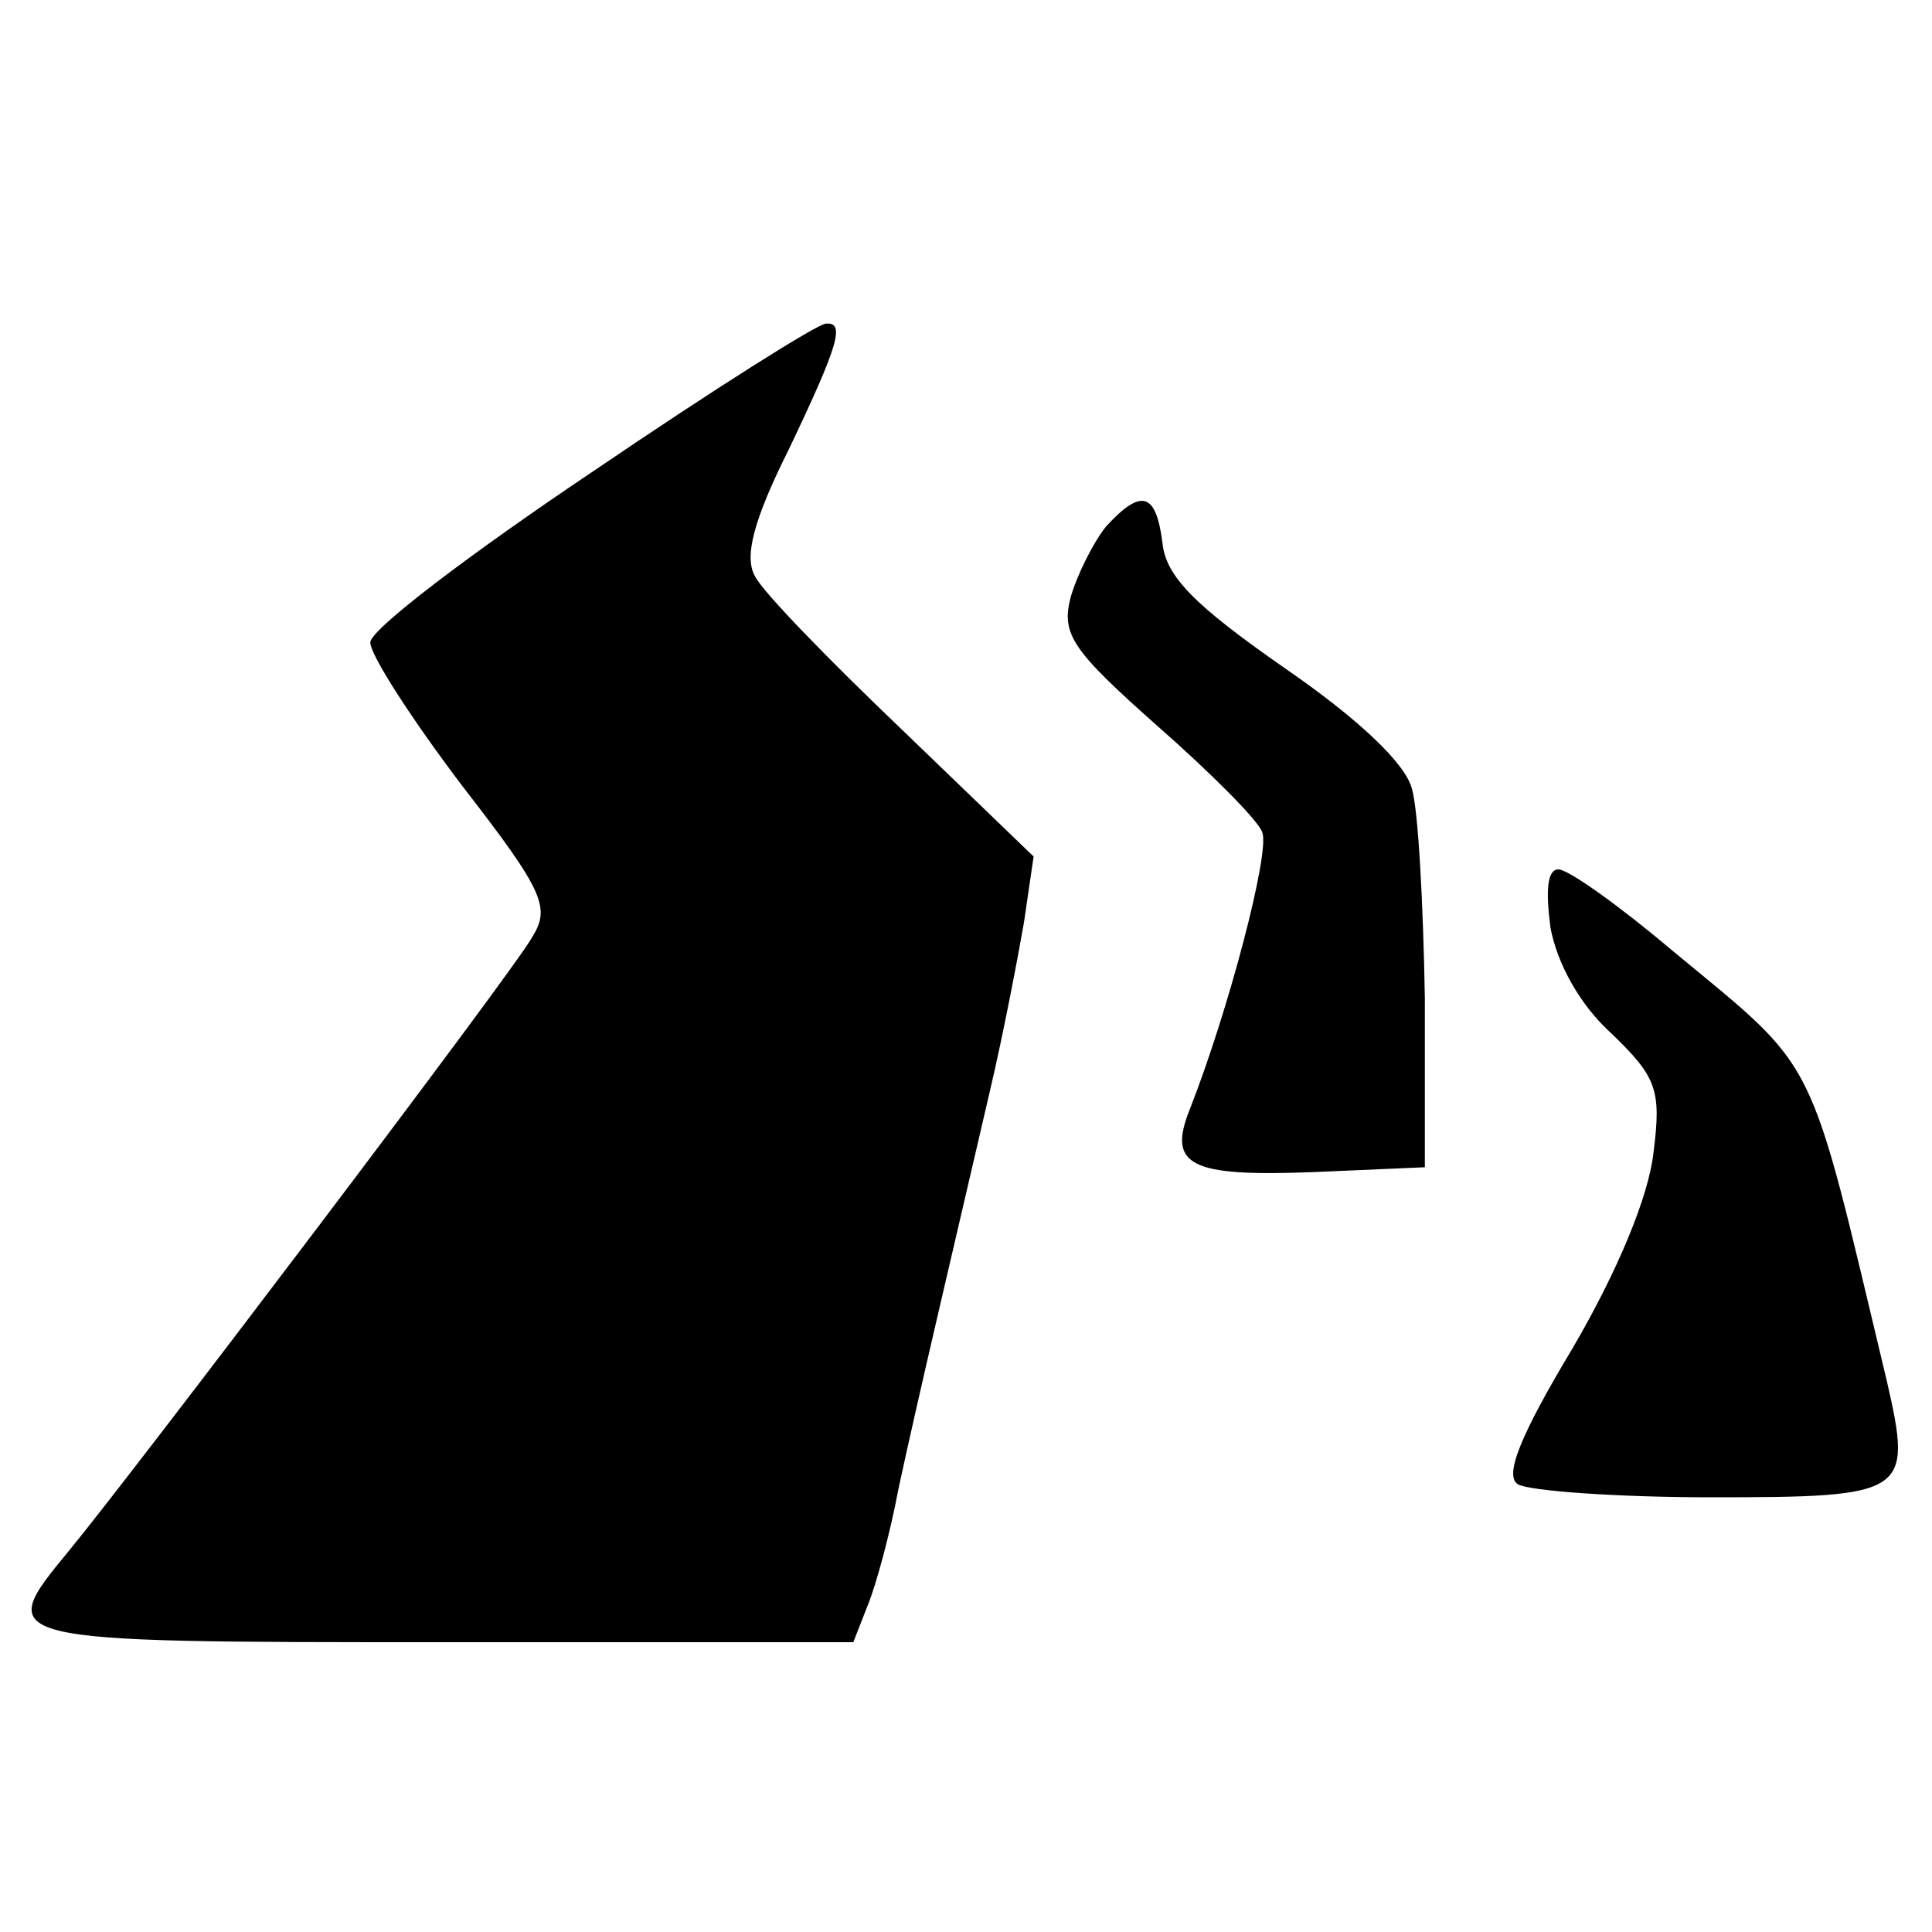 <?xml version="1.0" encoding="UTF-8" standalone="no"?>
<svg
   version="1.0"
   width="120pt"
   height="120pt"
   viewBox="0 0 120 120"
   preserveAspectRatio="xMidYMid meet"
   id="svg10"
   sodipodi:docname="8a1038236821e0f97441fefe7410fa12.svg"
   xmlns:inkscape="http://www.inkscape.org/namespaces/inkscape"
   xmlns:sodipodi="http://sodipodi.sourceforge.net/DTD/sodipodi-0.dtd"
   xmlns="http://www.w3.org/2000/svg"
   xmlns:svg="http://www.w3.org/2000/svg">
  <defs
     id="defs14" />
  <sodipodi:namedview
     id="namedview12"
     pagecolor="#ffffff"
     bordercolor="#666666"
     borderopacity="1.0"
     inkscape:pageshadow="2"
     inkscape:pageopacity="0.0"
     inkscape:pagecheckerboard="0"
     inkscape:document-units="pt" />
  <g
     transform="translate(0,120) scale(0.1,-0.1)"
     fill="#000000"
     stroke="none"
     id="g8">
    <path
       d="M368 907 c-76 -51 -138 -98 -138 -106 0 -8 26 -48 57 -89 52 -67 55 -76 43 -95 -14 -24 -249 -334 -287 -380 -47 -57 -47 -57 232 -57 l255 0 9 23 c5 12 14 45 19 72 12 56 35 153 57 248 8 34 17 81 21 104 l6 41 -82 79 c-45 43 -86 85 -91 95 -7 12 -1 35 21 79 31 65 35 79 23 78 -5 0 -70 -41 -145 -92z"
       id="path2" />
    <path
       d="M687 873 c-8 -10 -18 -30 -22 -44 -6 -23 1 -33 54 -80 33 -29 63 -59 65 -66 5 -12 -21 -111 -45 -172 -14 -35 0 -42 77 -39 l69 3 0 105 c-1 58 -4 116 -8 130 -4 16 -34 44 -79 75 -56 39 -74 57 -76 78 -4 31 -13 34 -35 10z"
       id="path4" />
    <path
       d="M963 624 c4 -22 18 -48 38 -66 28 -27 31 -35 26 -74 -3 -27 -22 -73 -50 -121 -33 -55 -43 -80 -34 -85 7 -4 61 -8 120 -8 122 0 125 2 109 72 -50 209 -41 191 -135 269 -32 27 -63 49 -69 49 -7 0 -8 -13 -5 -36z"
       id="path6" />
  </g>
</svg>
